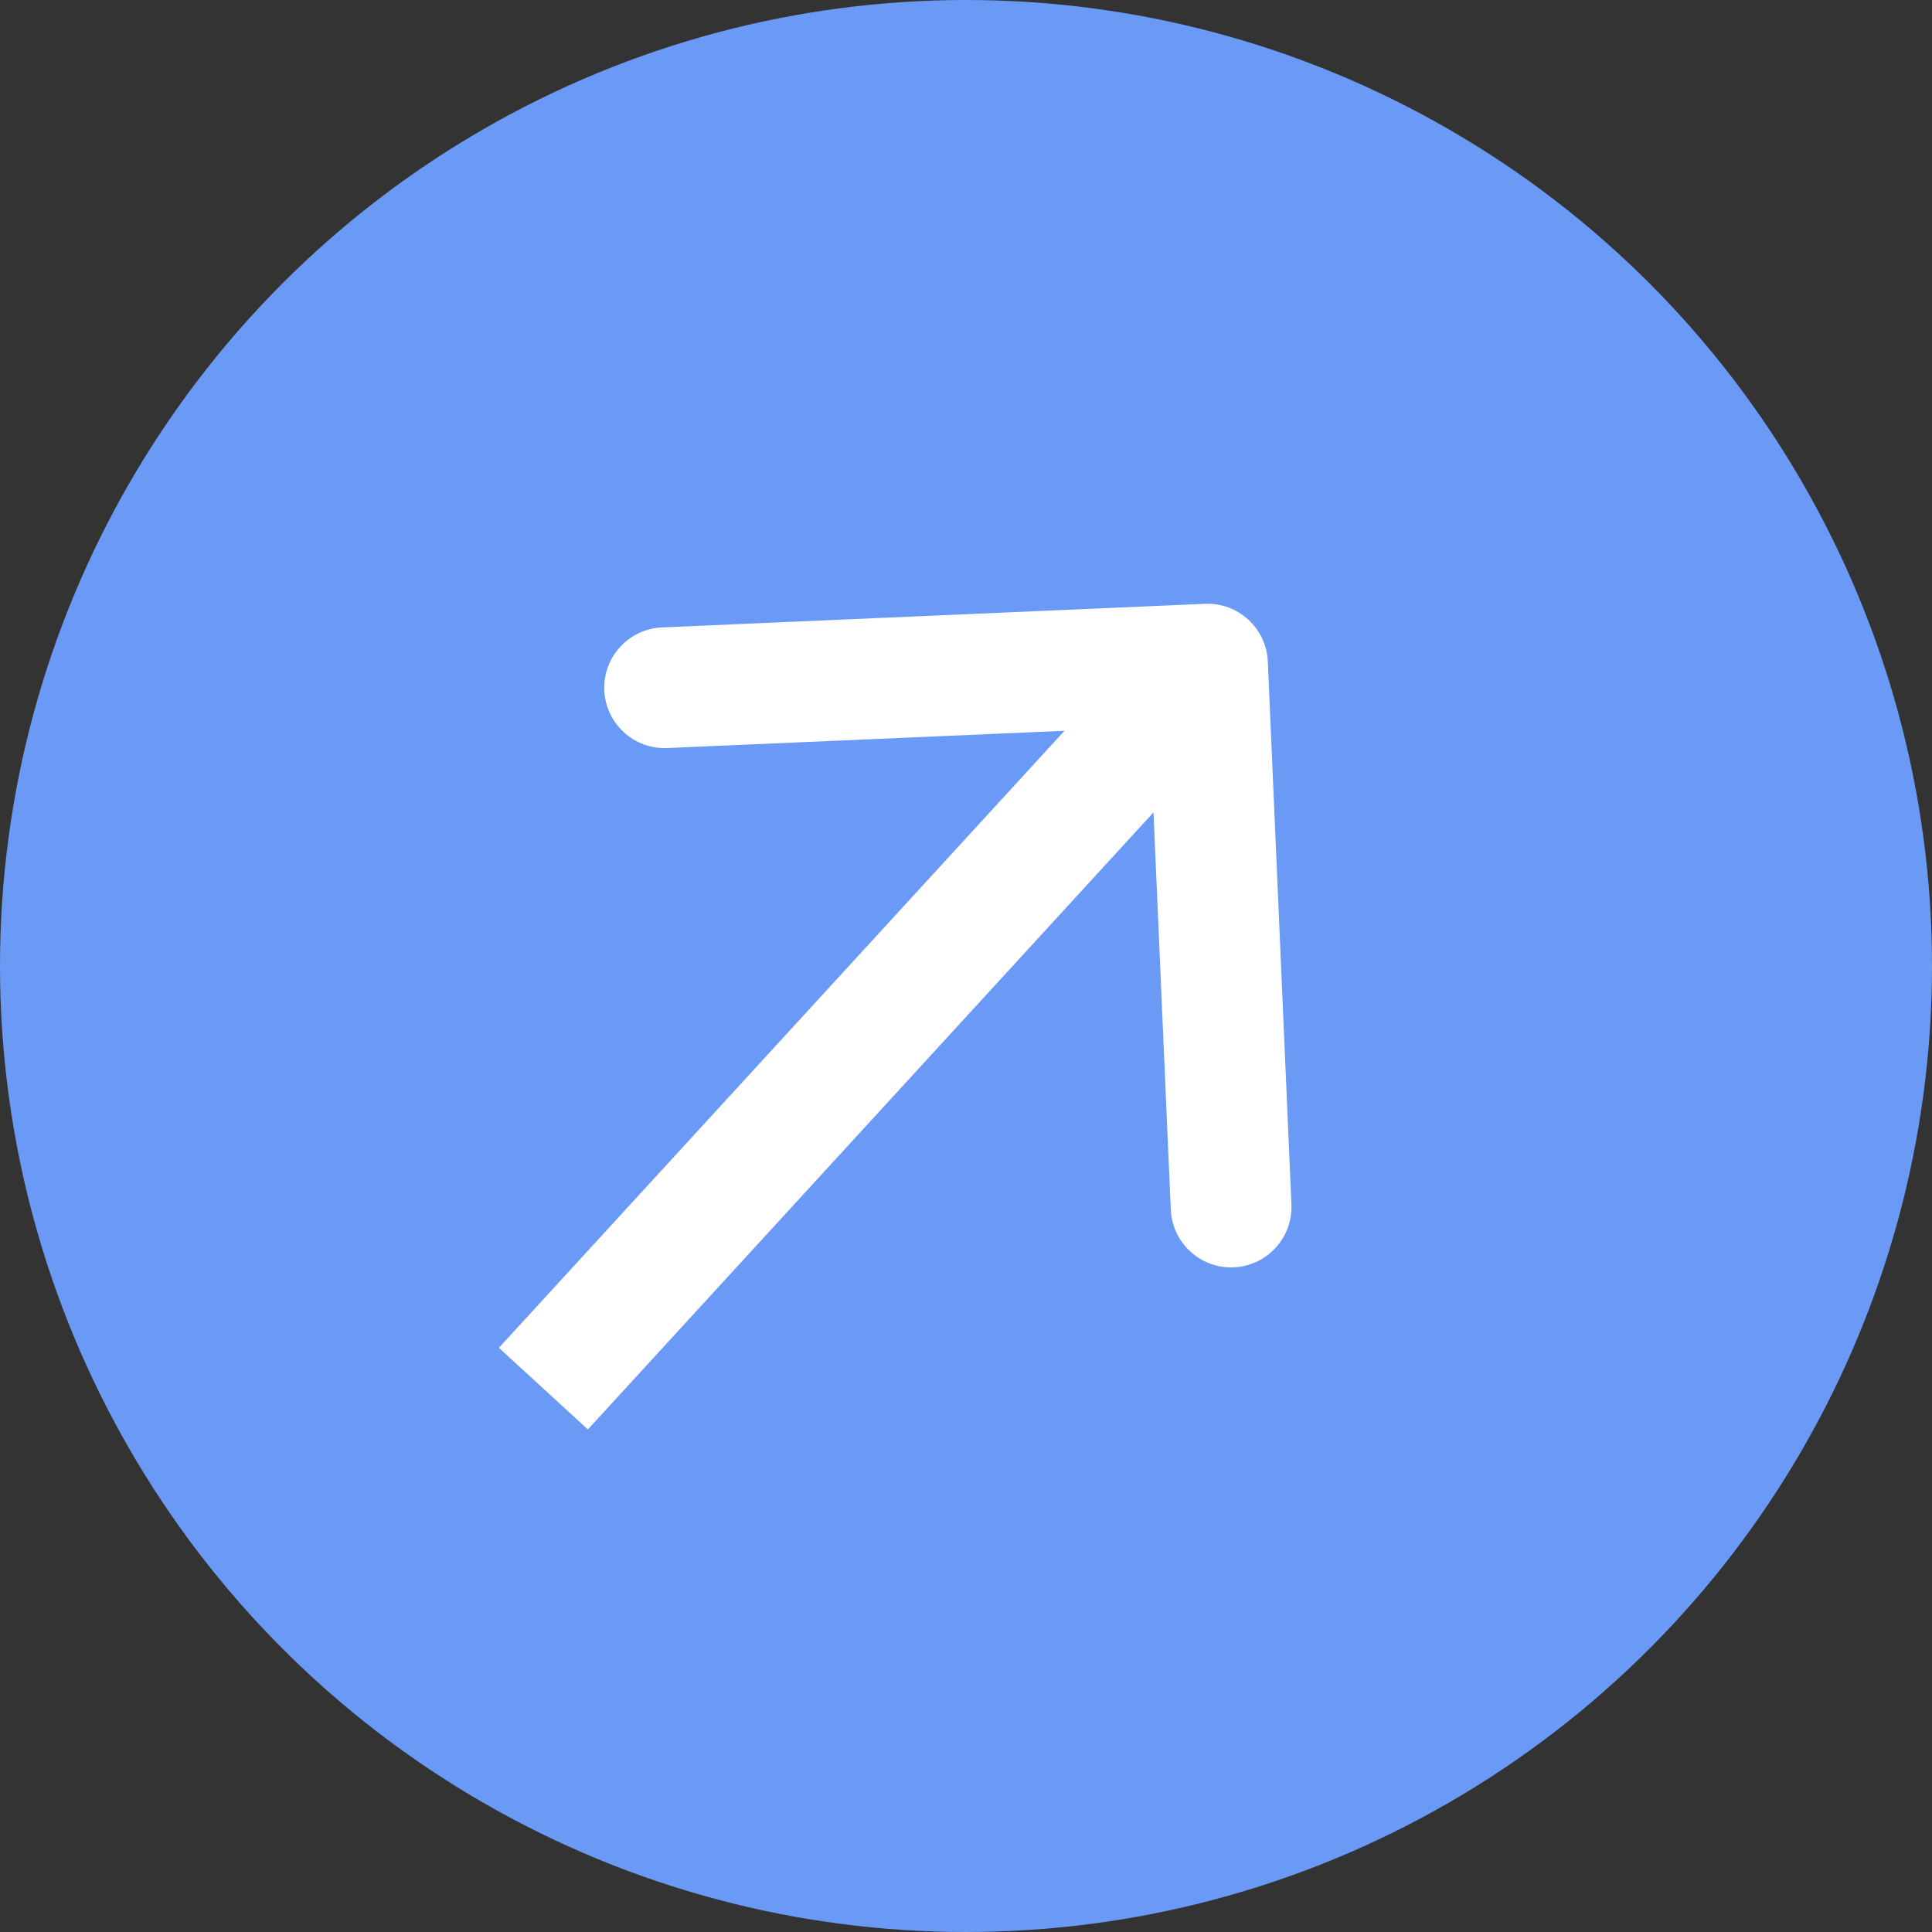 <svg width="32" height="32" viewBox="0 0 32 32" fill="none" xmlns="http://www.w3.org/2000/svg">
<rect x="0" y="0" width="32" height="32" fill="#333333" stroke="none"/>
<circle cx="16" cy="16" r="16" fill="#6A9AF6"/>
<path d="M20.999 10.957C20.975 10.405 20.508 9.977 19.957 10.001L10.965 10.392C10.413 10.416 9.985 10.883 10.009 11.434C10.033 11.986 10.5 12.414 11.052 12.39L19.044 12.043L19.392 20.035C19.416 20.587 19.883 21.015 20.434 20.991C20.986 20.967 21.414 20.5 21.39 19.948L20.999 10.957ZM9.737 23.676L20.737 11.676L19.263 10.324L8.263 22.324L9.737 23.676Z" fill="white"/>
</svg>
